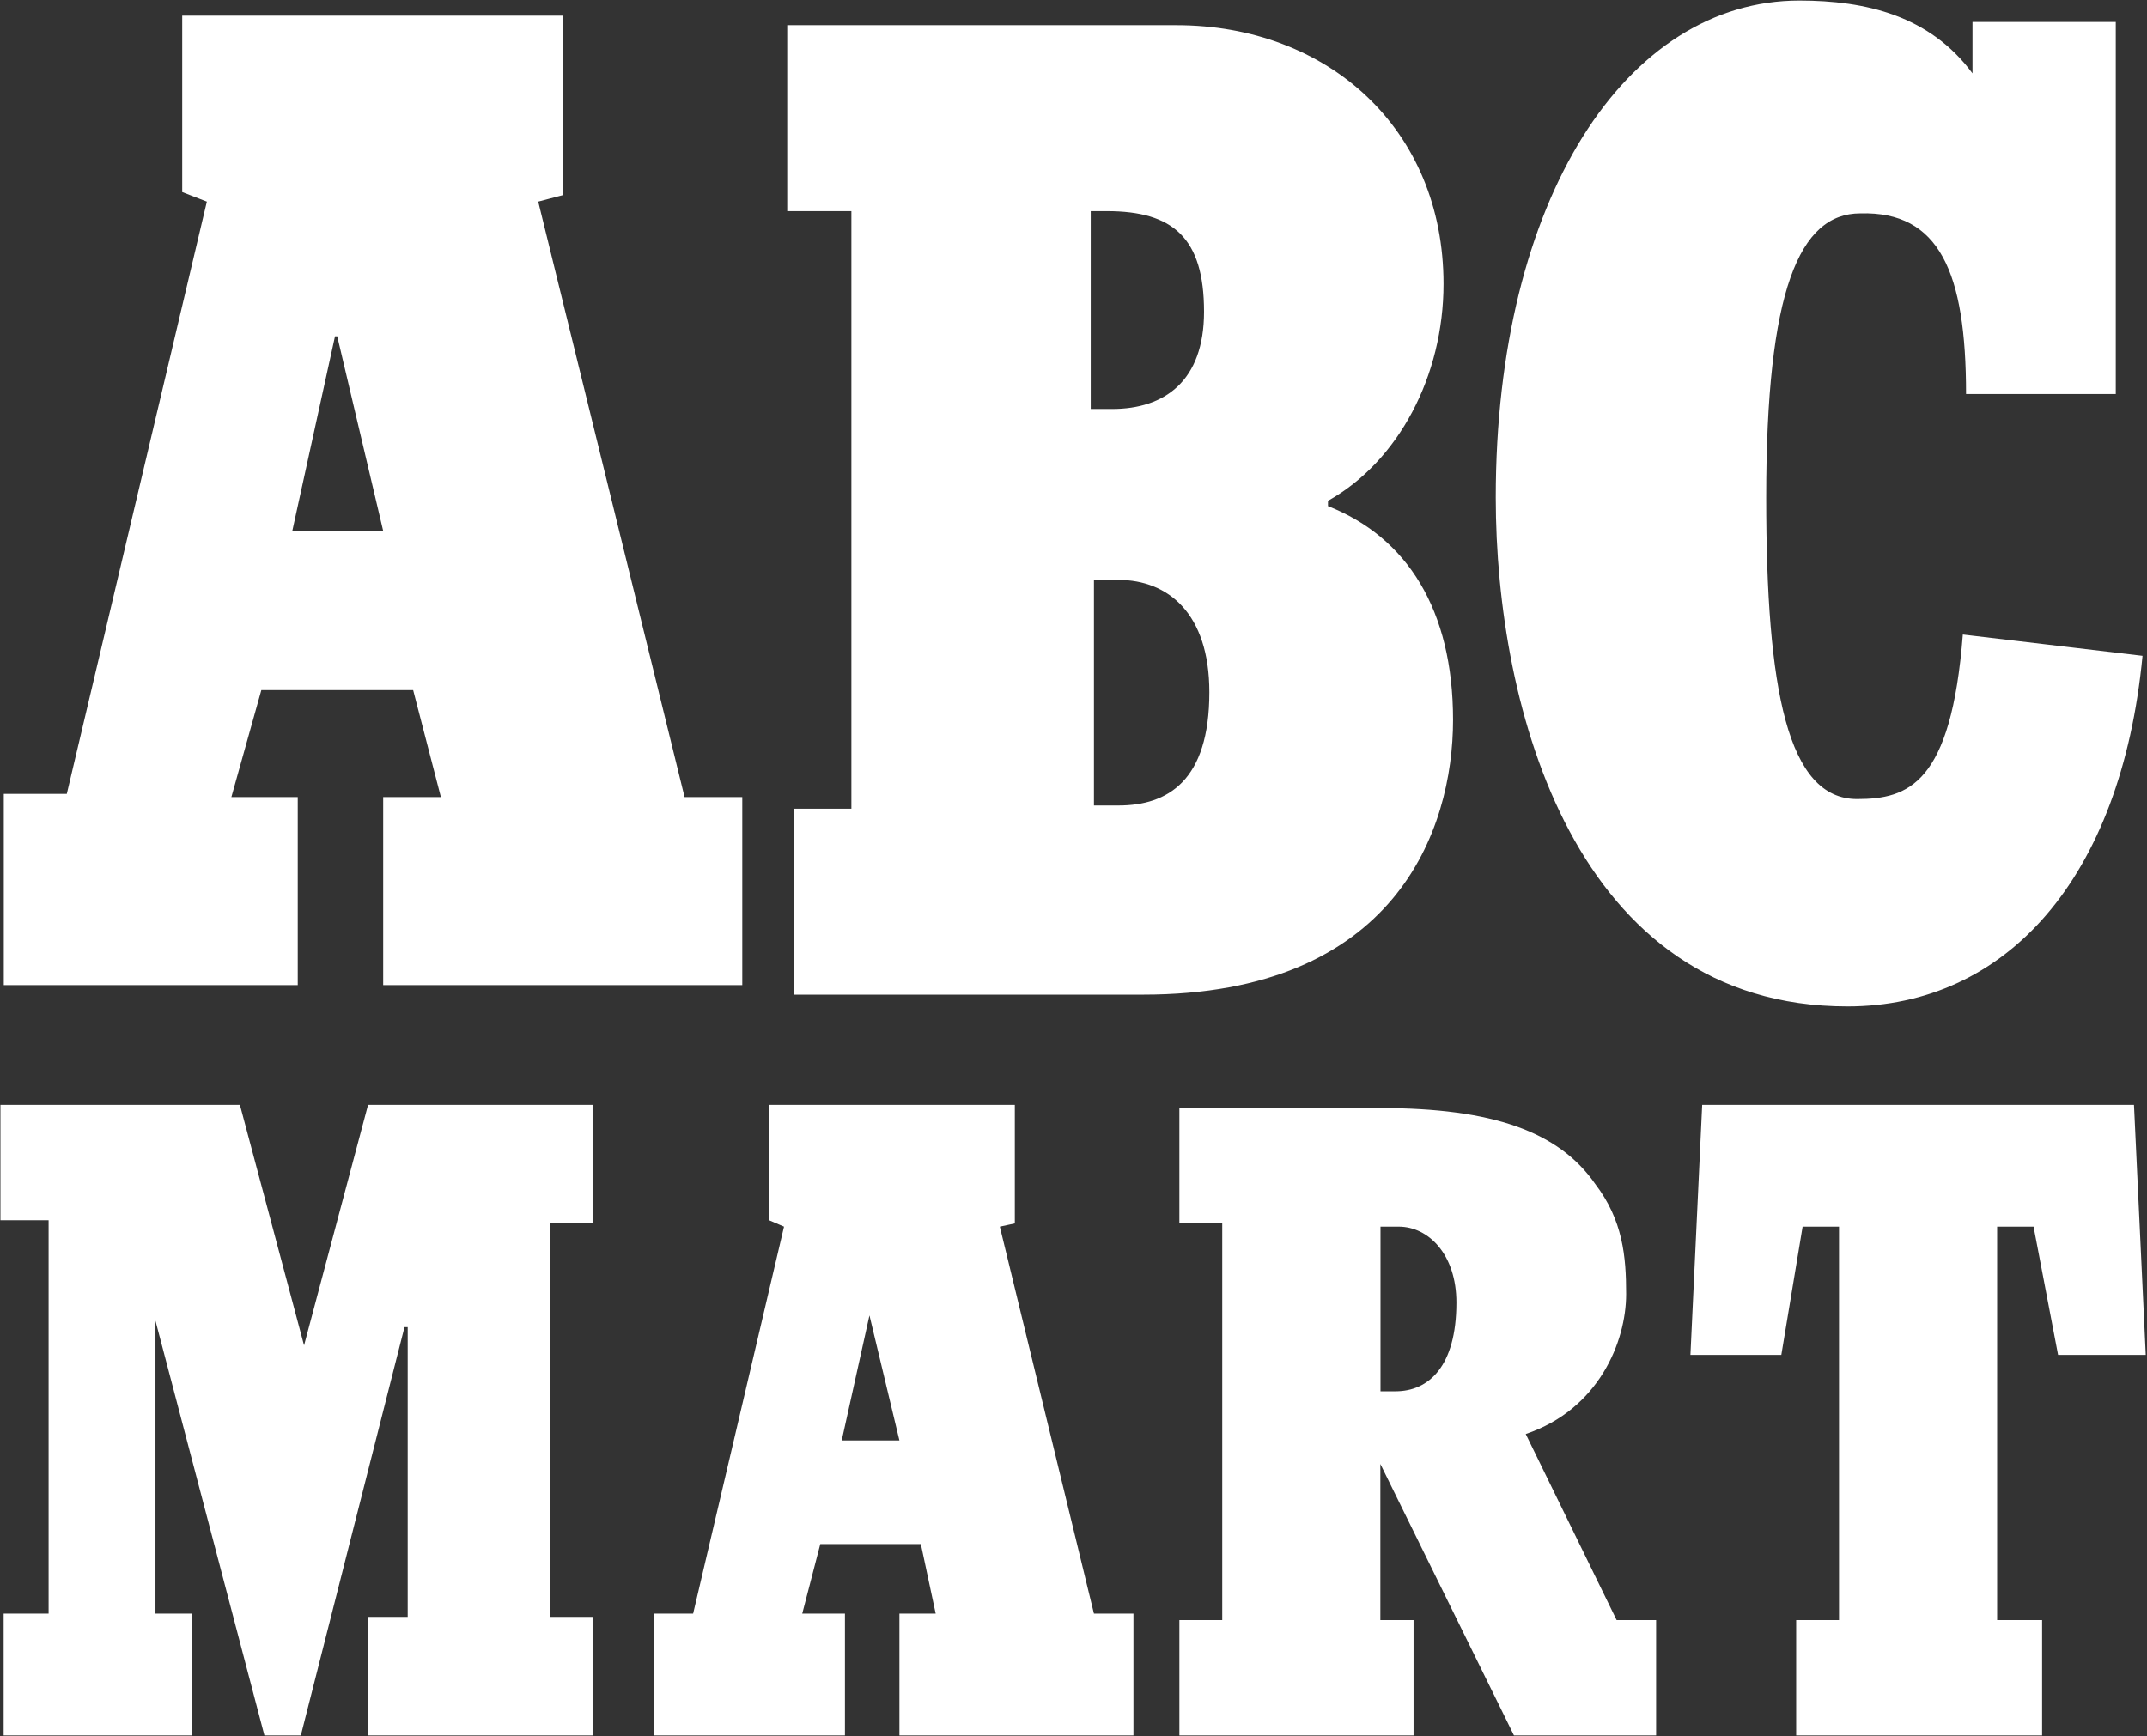 <svg version="1.2" xmlns="http://www.w3.org/2000/svg" viewBox="0 0 1533 1240" width="1533" height="1240">
	<rect x="0" y="0" width="1533" height="1240" fill="#333333" stroke="none"/>
	<title>ABC_MART_logo-svg</title>
	<style>
		.s0 { fill: #ffffff } 
	</style>
	<path id="Layer" fill-rule="evenodd" class="s0" d="m47.7 567l100-423-17.6-6.8v-126h271.7v128.2l-17.5 4.6 104.5 425.3h41.2v134.3h-256.4v-134.3h41.2l-19.8-76.4h-108.4l-21.4 76.4h47.4v134.3h-209.9v-136.6zm193.1-326.8h-1.6l-30.5 139h64.9zm367.1 337.4v-426.8h-45.8v-132.8h277.8c108.3 0 190.8 74.1 190.8 184.8 0 65.6-32.1 126.7-82.5 154.9v3.8c56.5 22.2 89.3 74.1 89.3 152.7 0 78.7-41.2 196.2-221.3 196.2h-249.5v-132.8zm251.8-355c0-52.7-22.1-71.8-69.4-71.8h-11.5v141.3h15.3c37.4 0 65.6-19.9 65.6-69.5zm3.8 271.8c0-56.5-29.7-80.2-64.9-80.2h-17.5v161.1h17.5c35.2 0 64.9-17.6 64.9-80.9zm455.6 224.4c-194.6 0-251.1-213-251.1-363.4 0-213.7 93.2-355 216.8-355 47.3 0 93.1 10.7 123.6 52v-36.7h102.3v265.7h-106.9c0-87-19-130.6-75.5-129-43.5 0-67.2 54.9-67.2 203 0 137.5 15.3 215.3 64.9 215.3 36.6 0 67.2-10.7 75.5-117.5l128.3 15.2c-15.3 159.6-97.7 250.4-210.7 250.4zm-824.2 433.7l64.9-276.4-10.7-4.6v-82.4h175.5v84.7l-10.7 2.3 67.2 276.4h28.2v87h-167.1v-87h25.9l-10.6-49.7h-71.8l-12.9 49.7h30.5v87h-136.6v-87zm125.9-213l-19.8 89.3h41.2zm-586.1 213v-281h-34.4v-82.4h171l45.8 171.8 45.7-171.8h160.3v84.7h-30.5v281h30.5v84.7h-160.3v-84.7h28.3v-206.9h-2.3l-74 291.6h-26l-77.8-296.2v209.2h25.9v87h-134.3v-87zm838 4.6v-283.3h-30.6v-82.4h143.5c80.1 0 127.5 16.8 153.4 54.2 19.8 25.9 22.1 51.9 22.1 78.6 0 34.4-19.8 82.5-71.7 100l64.9 132.9h28.2v82.4h-101.5l-95.4-193.9v111.5h23.7v82.4h-167.2v-82.4zm167.2-226.8c0-34.3-19.9-54.2-41.2-54.2h-13v117.6h10.7c23.6 0 43.5-17.6 43.5-63.4zm429.6 37.4l-17.5-91.6h-26v281h32.1v82.4h-175.6v-82.4h30.6v-281h-26l-15.2 91.6h-64.9l8.4-178.6h308.3l8.4 178.6z"/>
</svg>